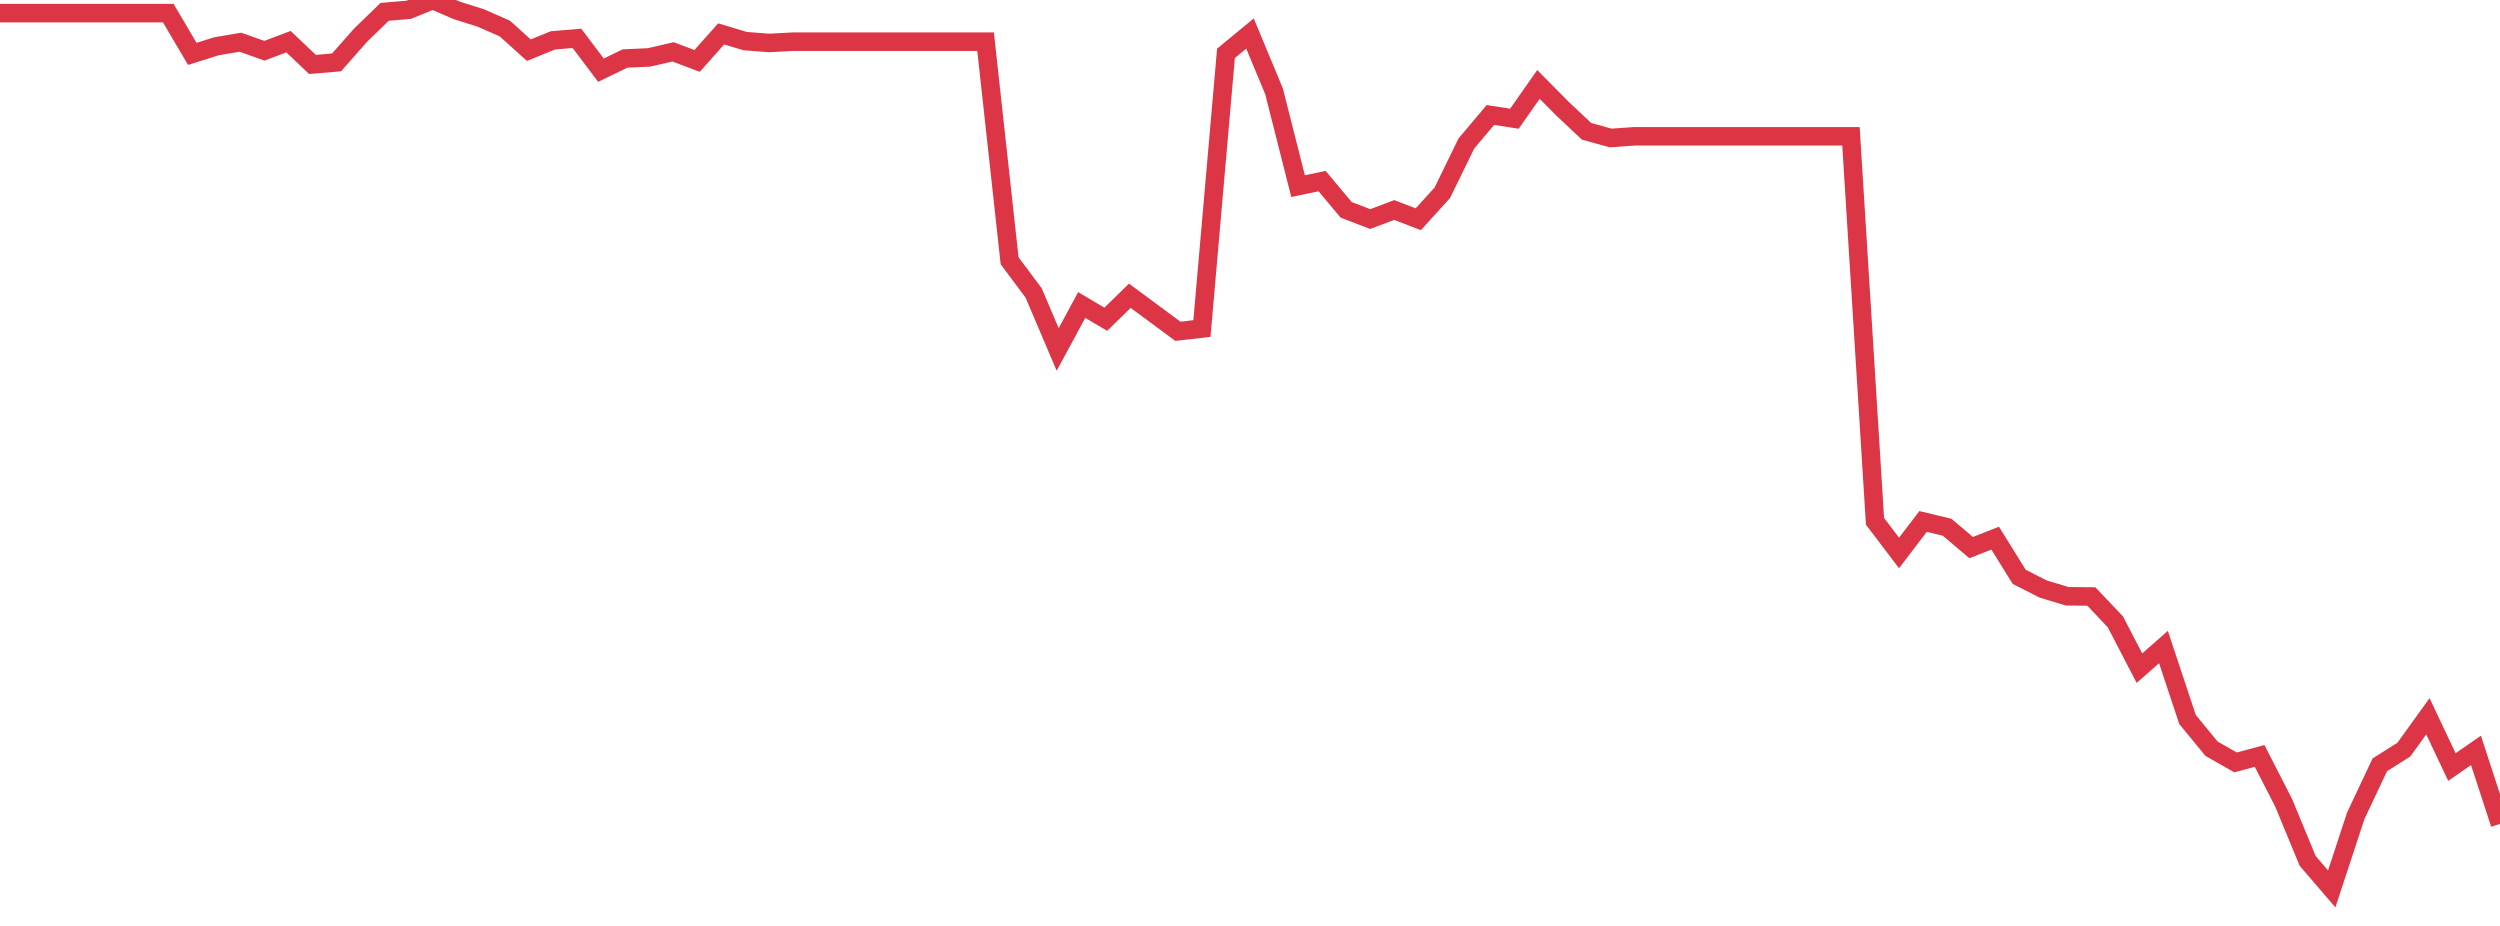 <?xml version="1.0" standalone="no"?>
<!DOCTYPE svg PUBLIC "-//W3C//DTD SVG 1.1//EN" "http://www.w3.org/Graphics/SVG/1.1/DTD/svg11.dtd">
<svg width="135" height="50" viewBox="0 0 135 50" preserveAspectRatio="none" class="sparkline" xmlns="http://www.w3.org/2000/svg"
xmlns:xlink="http://www.w3.org/1999/xlink"><path  class="sparkline--line" d="M 0 0.71 L 0 0.71 L 1.298 0.71 L 2.596 0.71 L 3.894 0.71 L 5.192 0.71 L 6.49 0.71 L 7.788 0.71 L 9.087 0.71 L 10.385 2.91 L 11.683 2.5 L 12.981 2.28 L 14.279 2.74 L 15.577 2.25 L 16.875 3.48 L 18.173 3.37 L 19.471 1.9 L 20.769 0.64 L 22.067 0.53 L 23.365 0 L 24.663 0.56 L 25.962 0.97 L 27.26 1.54 L 28.558 2.71 L 29.856 2.18 L 31.154 2.07 L 32.452 3.79 L 33.75 3.16 L 35.048 3.1 L 36.346 2.8 L 37.644 3.29 L 38.942 1.83 L 40.24 2.22 L 41.538 2.32 L 42.837 2.25 L 44.135 2.25 L 45.433 2.25 L 46.731 2.25 L 48.029 2.25 L 49.327 2.25 L 50.625 2.25 L 51.923 2.25 L 53.221 2.25 L 54.519 14.08 L 55.817 15.82 L 57.115 18.87 L 58.413 16.47 L 59.712 17.24 L 61.01 15.97 L 62.308 16.93 L 63.606 17.89 L 64.904 17.74 L 66.202 2.88 L 67.5 1.81 L 68.798 4.93 L 70.096 10.05 L 71.394 9.78 L 72.692 11.33 L 73.99 11.83 L 75.288 11.34 L 76.587 11.84 L 77.885 10.41 L 79.183 7.75 L 80.481 6.21 L 81.779 6.41 L 83.077 4.56 L 84.375 5.87 L 85.673 7.09 L 86.971 7.45 L 88.269 7.36 L 89.567 7.36 L 90.865 7.36 L 92.163 7.36 L 93.462 7.36 L 94.76 7.36 L 96.058 7.36 L 97.356 7.36 L 98.654 7.36 L 99.952 7.36 L 101.25 28.15 L 102.548 29.86 L 103.846 28.16 L 105.144 28.47 L 106.442 29.57 L 107.74 29.06 L 109.038 31.15 L 110.337 31.81 L 111.635 32.2 L 112.933 32.21 L 114.231 33.58 L 115.529 36.08 L 116.827 34.94 L 118.125 38.85 L 119.423 40.43 L 120.721 41.17 L 122.019 40.82 L 123.317 43.35 L 124.615 46.49 L 125.913 48 L 127.212 44.05 L 128.51 41.3 L 129.808 40.48 L 131.106 38.68 L 132.404 41.42 L 133.702 40.52 L 135 44.49" fill="none" stroke-width="1" stroke="#dc3545"></path></svg>